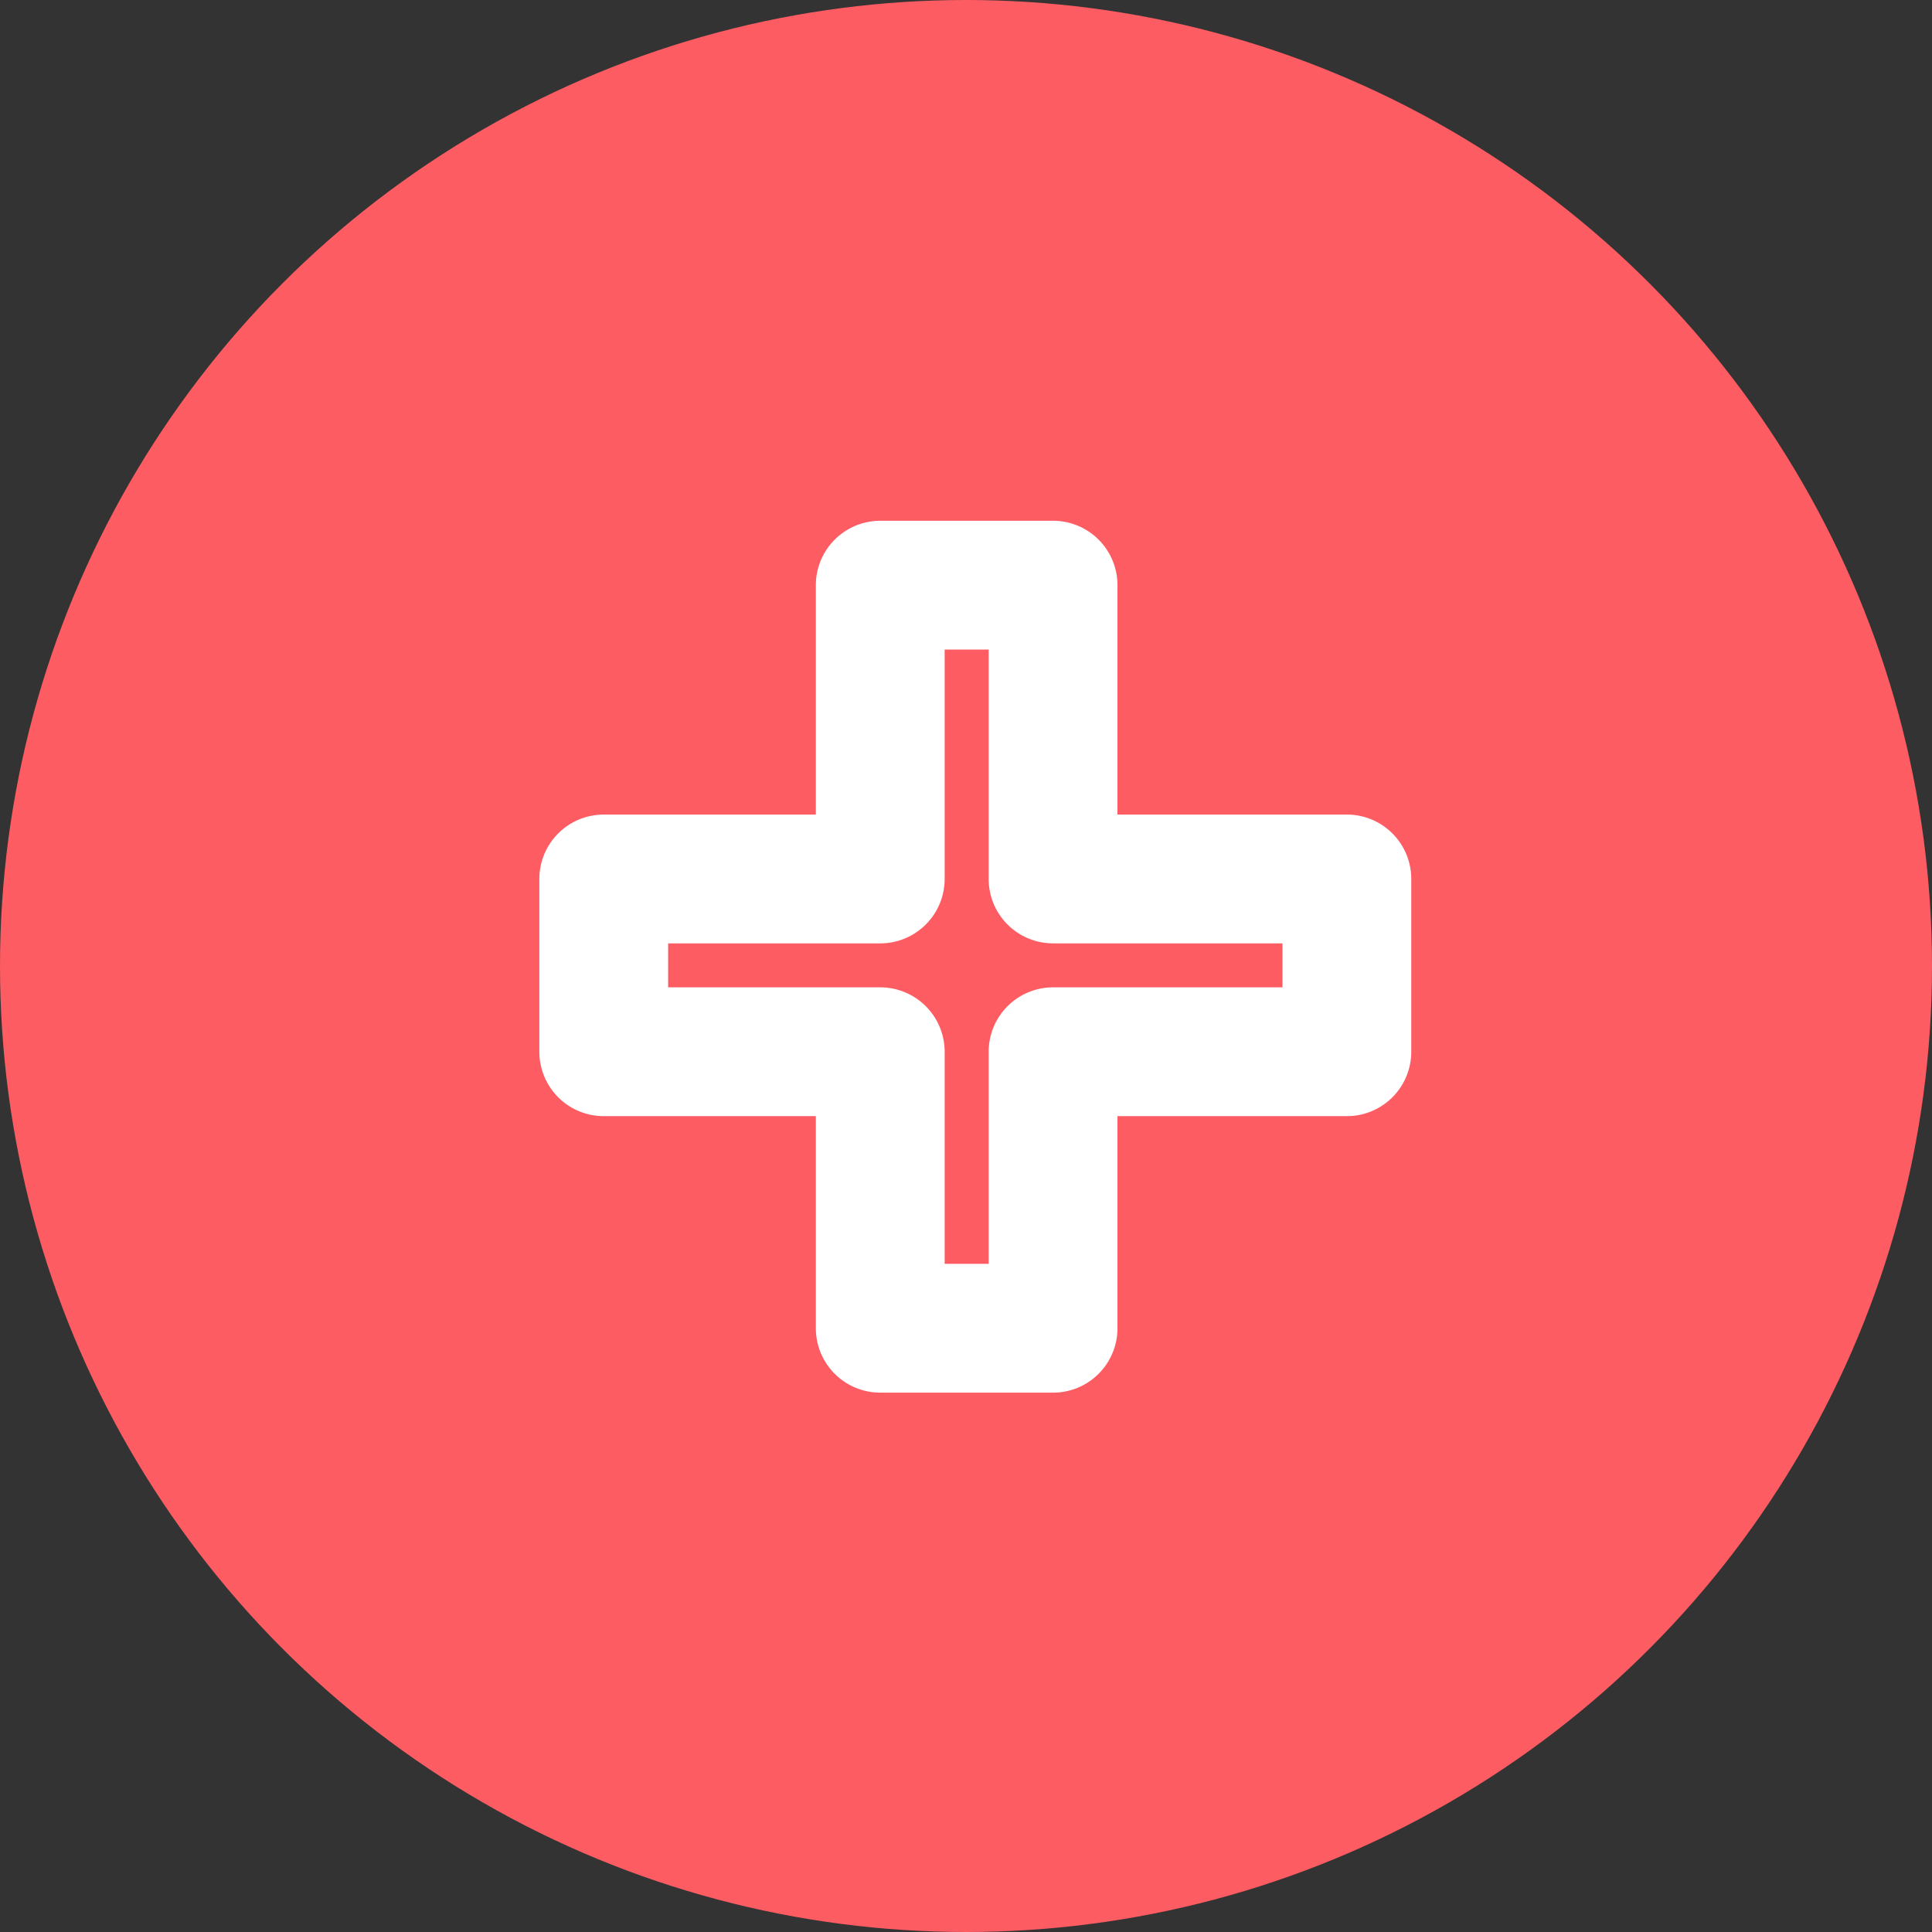 <svg xmlns="http://www.w3.org/2000/svg" width="60" height="60" viewBox="0 0 60 60"><rect x="0" y="0" width="60" height="60" fill="#333333" stroke="none"/><circle data-name="楕円形 3" cx="30" cy="30" r="30" fill="#fd5c63"/><path data-name="合体 1" d="M32.704 43.25h-5.367a2 2 0 01-2-2v-6.587H18.75a2 2 0 01-2-2v-5.366a2 2 0 012-2h6.587v-7.124a2 2 0 012-2h5.367a2 2 0 012 2v7.124h7.124a2 2 0 012 2v5.366a2 2 0 01-2 2h-7.124v6.587a2 2 0 01-2 2zm-3.367-4h1.367v-6.587a2 2 0 012-2h7.124v-1.366h-7.124a2 2 0 01-2-2v-7.124h-1.367v7.124a2 2 0 01-2 2H20.75v1.366h6.587a2 2 0 012 2z" fill="#fff"/></svg>